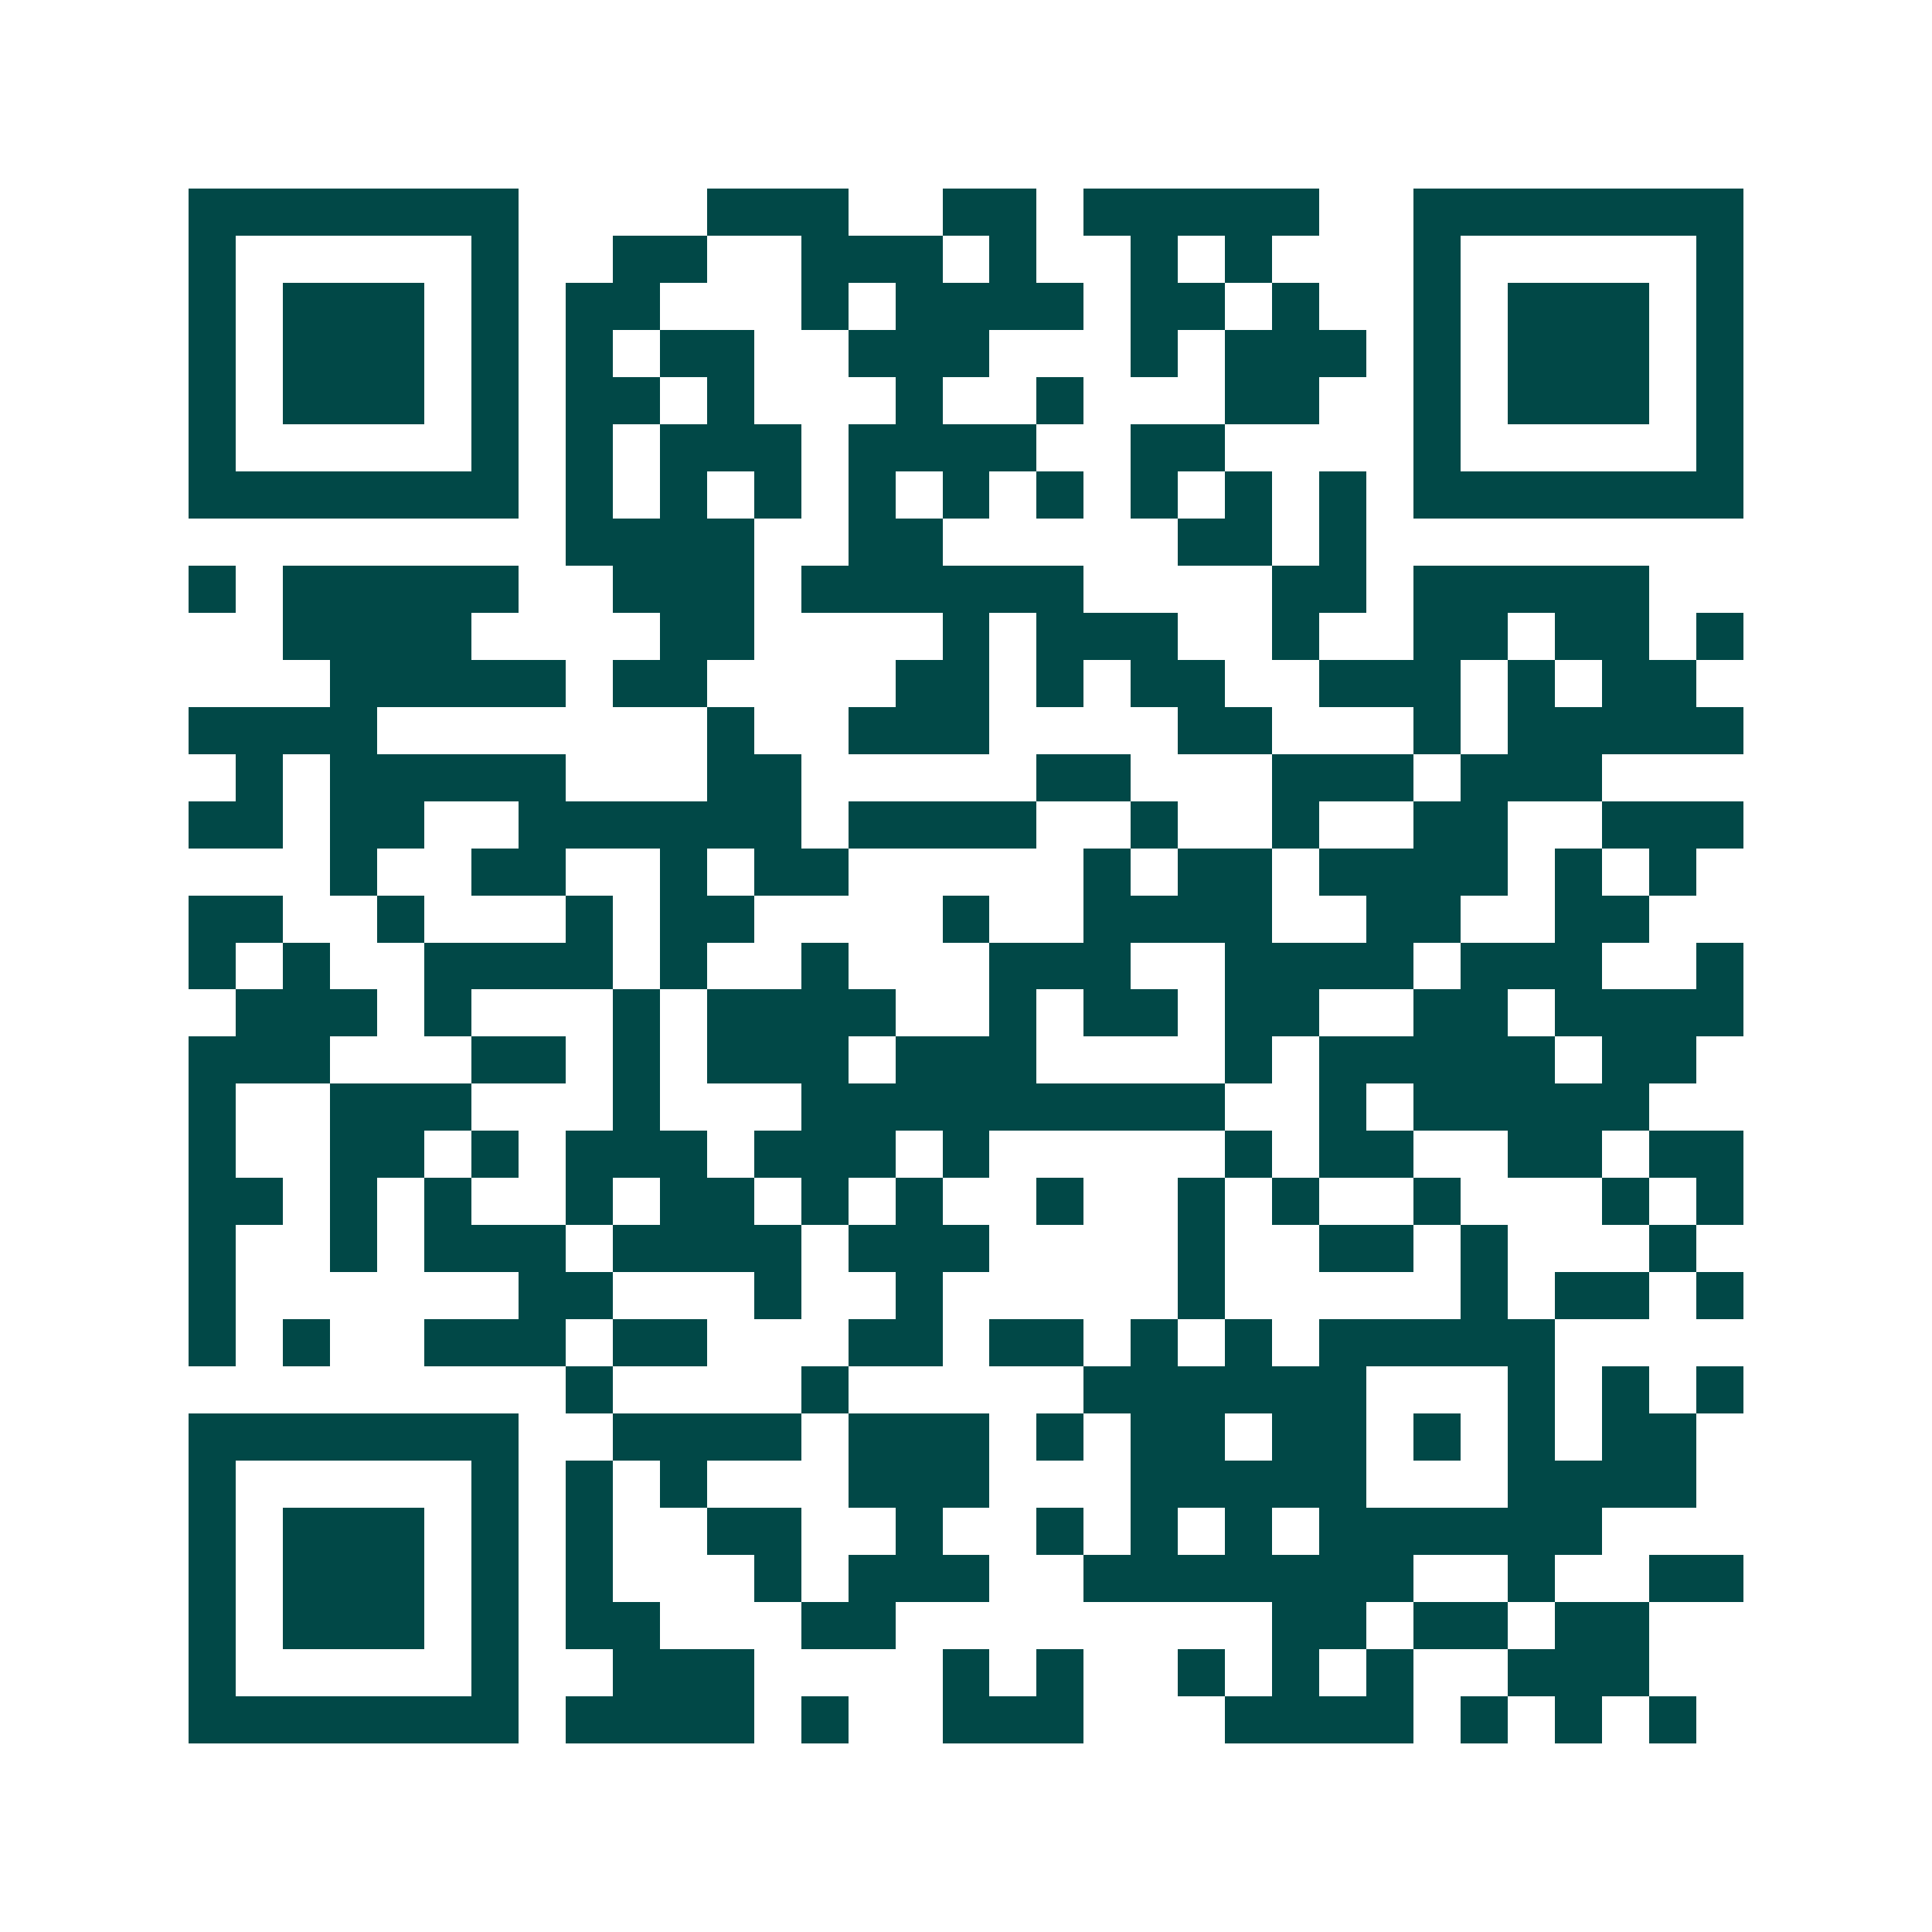 <svg xmlns="http://www.w3.org/2000/svg" width="200" height="200" viewBox="0 0 41 41" shape-rendering="crispEdges"><path fill="#ffffff" d="M0 0h41v41H0z"/><path stroke="#014847" d="M4 4.5h7m4 0h3m2 0h2m1 0h5m2 0h7M4 5.5h1m5 0h1m2 0h2m2 0h3m1 0h1m2 0h1m1 0h1m3 0h1m5 0h1M4 6.5h1m1 0h3m1 0h1m1 0h2m3 0h1m1 0h4m1 0h2m1 0h1m2 0h1m1 0h3m1 0h1M4 7.5h1m1 0h3m1 0h1m1 0h1m1 0h2m2 0h3m3 0h1m1 0h3m1 0h1m1 0h3m1 0h1M4 8.5h1m1 0h3m1 0h1m1 0h2m1 0h1m3 0h1m2 0h1m3 0h2m2 0h1m1 0h3m1 0h1M4 9.5h1m5 0h1m1 0h1m1 0h3m1 0h4m2 0h2m4 0h1m5 0h1M4 10.5h7m1 0h1m1 0h1m1 0h1m1 0h1m1 0h1m1 0h1m1 0h1m1 0h1m1 0h1m1 0h7M12 11.5h4m2 0h2m5 0h2m1 0h1M4 12.5h1m1 0h5m2 0h3m1 0h6m4 0h2m1 0h5M6 13.5h4m4 0h2m4 0h1m1 0h3m2 0h1m2 0h2m1 0h2m1 0h1M7 14.5h5m1 0h2m4 0h2m1 0h1m1 0h2m2 0h3m1 0h1m1 0h2M4 15.5h4m7 0h1m2 0h3m4 0h2m3 0h1m1 0h5M5 16.5h1m1 0h5m3 0h2m5 0h2m3 0h3m1 0h3M4 17.5h2m1 0h2m2 0h6m1 0h4m2 0h1m2 0h1m2 0h2m2 0h3M7 18.5h1m2 0h2m2 0h1m1 0h2m5 0h1m1 0h2m1 0h4m1 0h1m1 0h1M4 19.5h2m2 0h1m3 0h1m1 0h2m4 0h1m2 0h4m2 0h2m2 0h2M4 20.5h1m1 0h1m2 0h4m1 0h1m2 0h1m3 0h3m2 0h4m1 0h3m2 0h1M5 21.5h3m1 0h1m3 0h1m1 0h4m2 0h1m1 0h2m1 0h2m2 0h2m1 0h4M4 22.5h3m3 0h2m1 0h1m1 0h3m1 0h3m4 0h1m1 0h5m1 0h2M4 23.5h1m2 0h3m3 0h1m3 0h9m2 0h1m1 0h5M4 24.5h1m2 0h2m1 0h1m1 0h3m1 0h3m1 0h1m5 0h1m1 0h2m2 0h2m1 0h2M4 25.5h2m1 0h1m1 0h1m2 0h1m1 0h2m1 0h1m1 0h1m2 0h1m2 0h1m1 0h1m2 0h1m3 0h1m1 0h1M4 26.5h1m2 0h1m1 0h3m1 0h4m1 0h3m4 0h1m2 0h2m1 0h1m3 0h1M4 27.5h1m6 0h2m3 0h1m2 0h1m5 0h1m5 0h1m1 0h2m1 0h1M4 28.5h1m1 0h1m2 0h3m1 0h2m3 0h2m1 0h2m1 0h1m1 0h1m1 0h5M12 29.5h1m4 0h1m5 0h6m3 0h1m1 0h1m1 0h1M4 30.5h7m2 0h4m1 0h3m1 0h1m1 0h2m1 0h2m1 0h1m1 0h1m1 0h2M4 31.5h1m5 0h1m1 0h1m1 0h1m3 0h3m3 0h5m3 0h4M4 32.5h1m1 0h3m1 0h1m1 0h1m2 0h2m2 0h1m2 0h1m1 0h1m1 0h1m1 0h6M4 33.5h1m1 0h3m1 0h1m1 0h1m3 0h1m1 0h3m2 0h7m2 0h1m2 0h2M4 34.5h1m1 0h3m1 0h1m1 0h2m3 0h2m8 0h2m1 0h2m1 0h2M4 35.5h1m5 0h1m2 0h3m4 0h1m1 0h1m2 0h1m1 0h1m1 0h1m2 0h3M4 36.5h7m1 0h4m1 0h1m2 0h3m3 0h4m1 0h1m1 0h1m1 0h1"/></svg>
